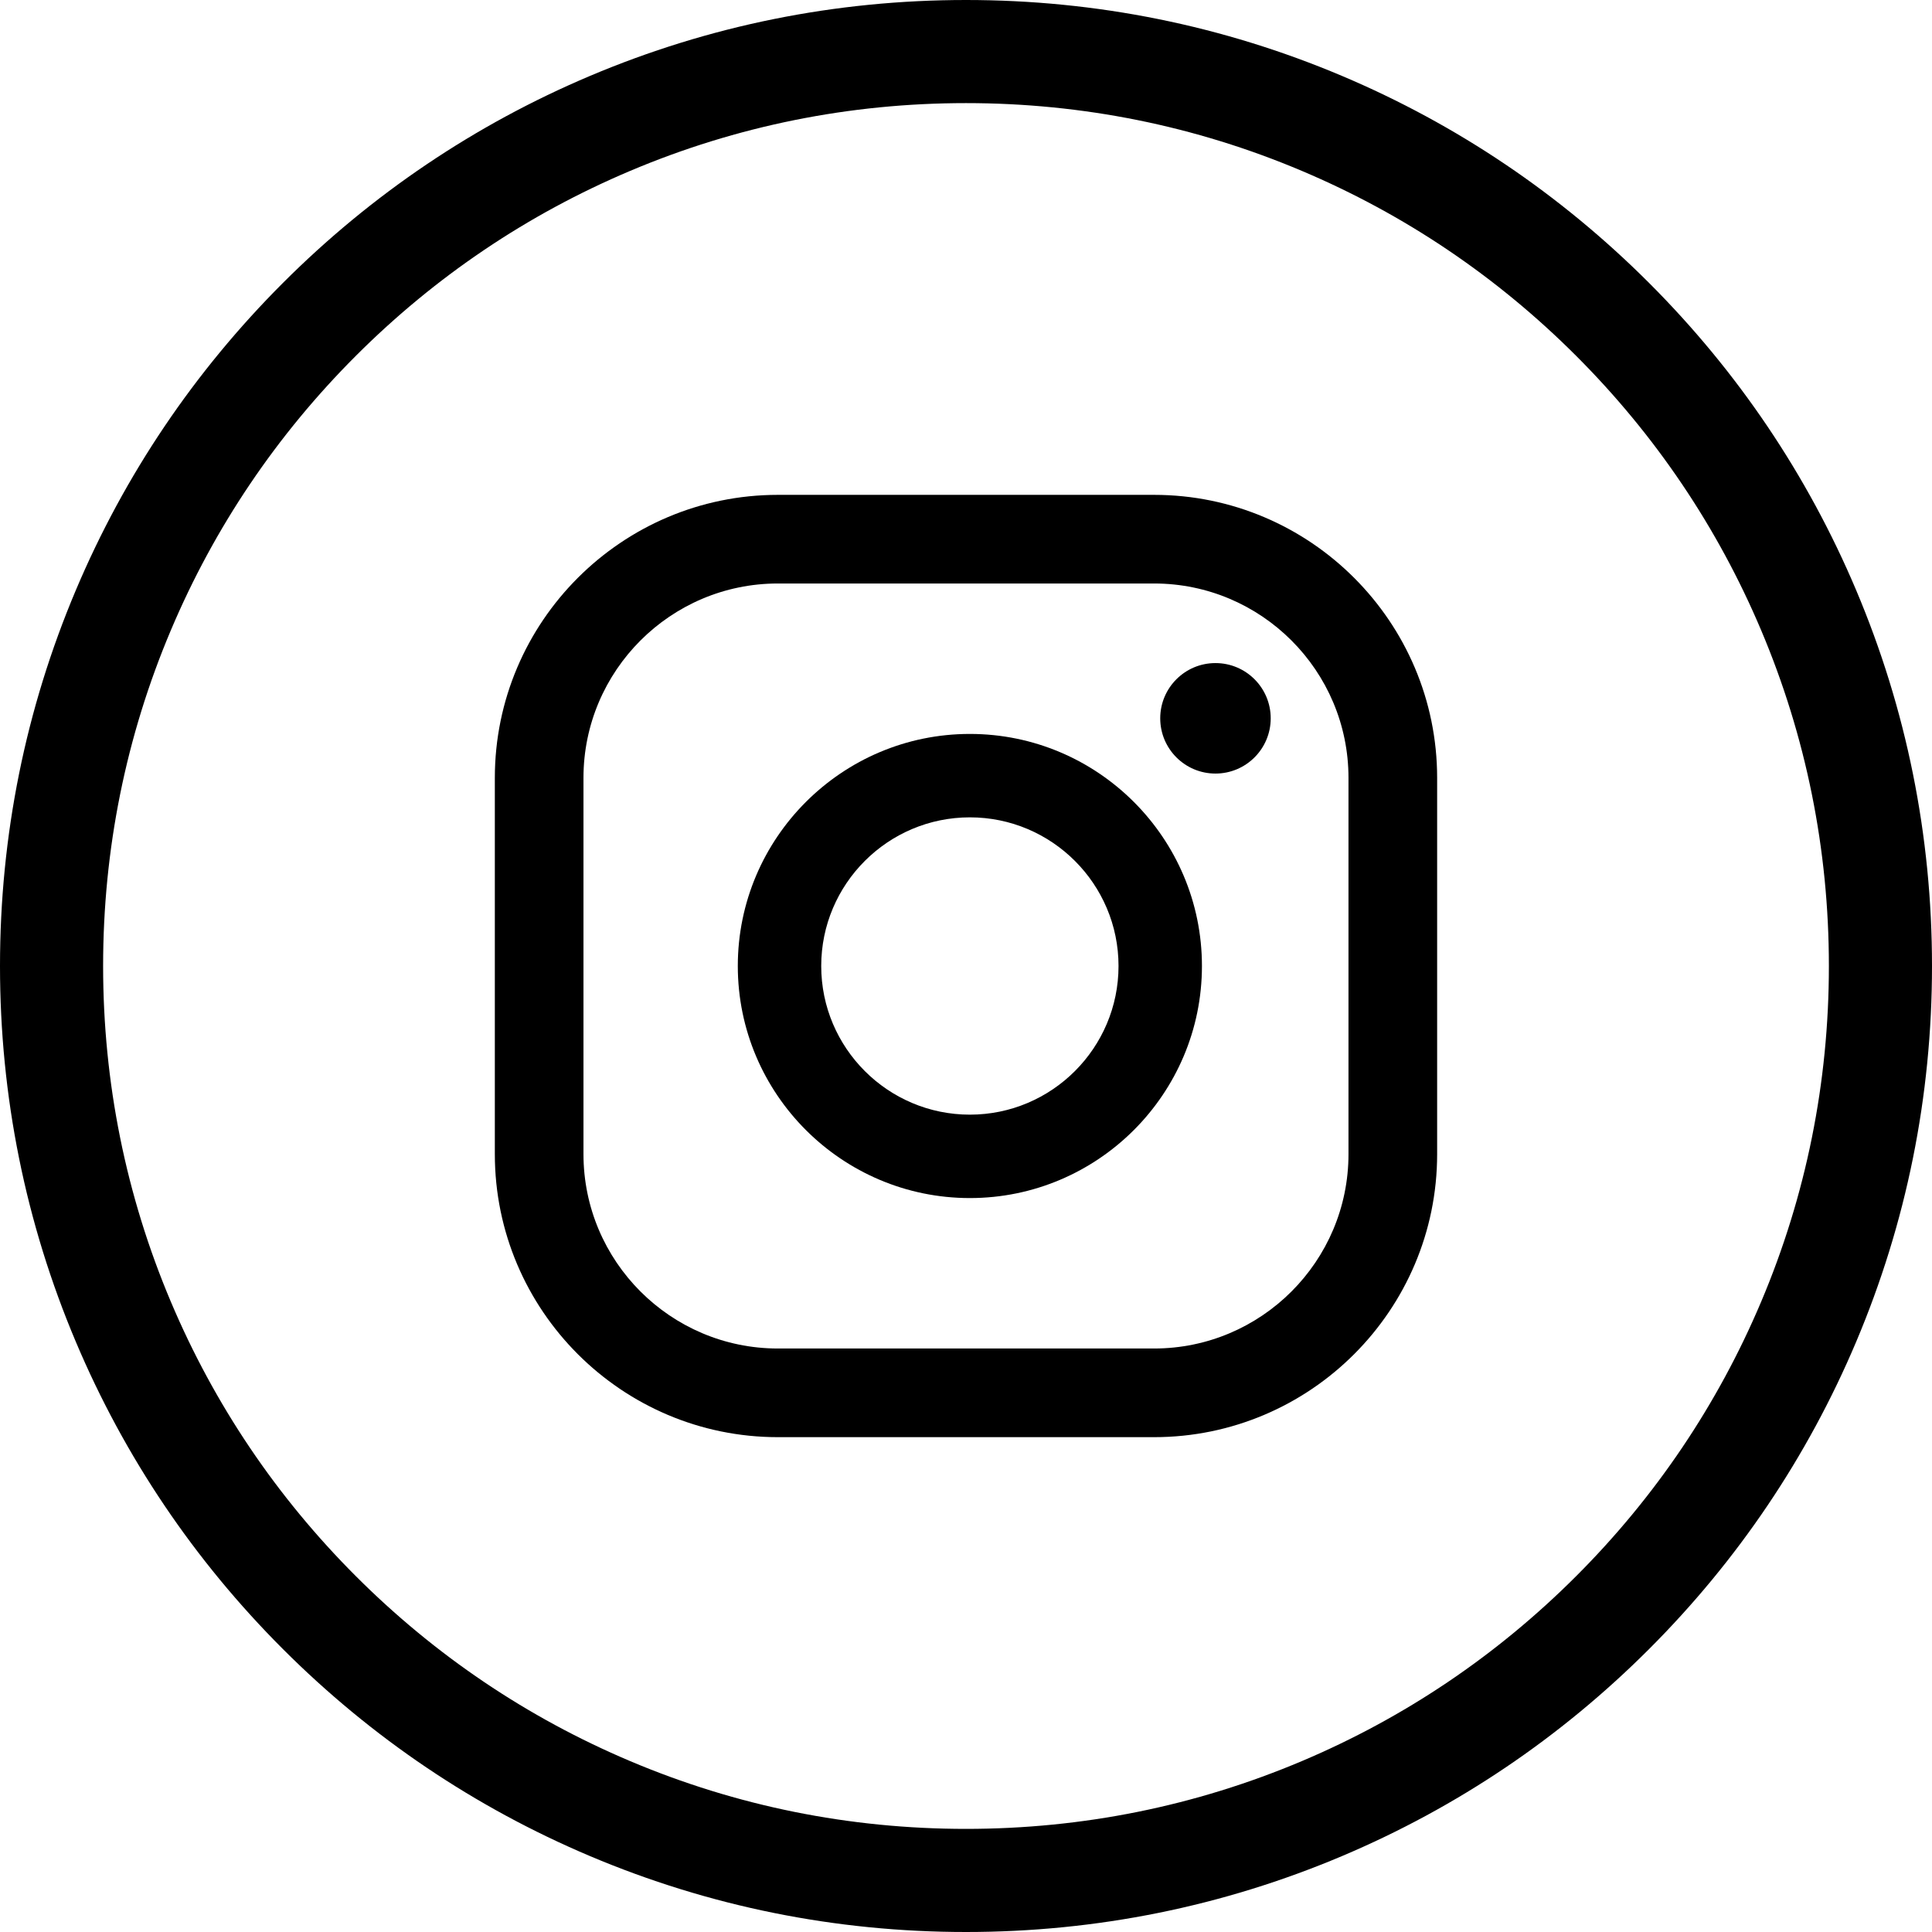 <?xml version="1.0" encoding="UTF-8"?><svg id="Capa_2" xmlns="http://www.w3.org/2000/svg" viewBox="0 0 918.1 918.1"><g id="Capa_1-2"><path d="M459.05,918.1c-61.96,0-122.08-12.14-178.69-36.08-54.67-23.12-103.76-56.22-145.91-98.37s-75.25-91.24-98.37-145.91C12.14,581.13,0,521.01,0,459.05s12.14-122.08,36.08-178.69c23.12-54.67,56.22-103.76,98.37-145.91,42.15-42.15,91.24-75.25,145.91-98.37C336.97,12.14,397.09,0,459.05,0s122.08,12.14,178.69,36.08c54.67,23.12,103.76,56.22,145.91,98.37,42.15,42.15,75.25,91.24,98.37,145.91,23.94,56.61,36.08,116.73,36.08,178.69s-12.14,122.08-36.08,178.69c-23.12,54.67-56.22,103.76-98.37,145.91s-91.24,75.25-145.91,98.37c-56.61,23.94-116.73,36.08-178.69,36.08Zm0-869.1c-55.37,0-109.06,10.84-159.6,32.21-48.83,20.65-92.68,50.22-130.35,87.89s-67.24,81.52-87.89,130.35c-21.38,50.54-32.21,104.23-32.21,159.6s10.84,109.06,32.21,159.6c20.65,48.83,50.22,92.68,87.89,130.35s81.52,67.24,130.35,87.89c50.54,21.38,104.23,32.21,159.6,32.21s109.06-10.84,159.6-32.21c48.83-20.65,92.68-50.22,130.35-87.89s67.24-81.52,87.89-130.35c21.38-50.54,32.21-104.23,32.21-159.6s-10.84-109.06-32.21-159.6c-20.65-48.83-50.22-92.68-87.89-130.35s-81.52-67.24-130.35-87.89c-50.54-21.38-104.23-32.21-159.6-32.21Z"/><g><path d="M577.6,315.1c-14.5,0-26.25,11.75-26.25,26.25s11.75,26.25,26.25,26.25,26.25-11.75,26.25-26.25-11.75-26.25-26.25-26.25Z"/><path d="M460.89,348.77c-60.81,0-110.28,49.47-110.28,110.28s49.47,110.28,110.28,110.28,110.28-49.47,110.28-110.28-49.47-110.28-110.28-110.28Zm0,180.92c-38.95,0-70.64-31.69-70.64-70.64s31.69-70.64,70.64-70.64,70.64,31.69,70.64,70.64-31.69,70.64-70.64,70.64Z"/><path d="M548.43,682.95h-178.78c-74.17,0-134.5-60.34-134.5-134.5v-178.79c0-74.17,60.34-134.5,134.5-134.5h178.78c74.17,0,134.51,60.34,134.51,134.5v178.79c0,74.17-60.35,134.5-134.51,134.5Zm-178.78-405.67c-50.94,0-92.38,41.44-92.38,92.37v178.79c0,50.94,41.44,92.38,92.38,92.38h178.78c50.94,0,92.38-41.44,92.38-92.38v-178.79c0-50.94-41.44-92.37-92.38-92.37h-178.78Z"/></g></g></svg>